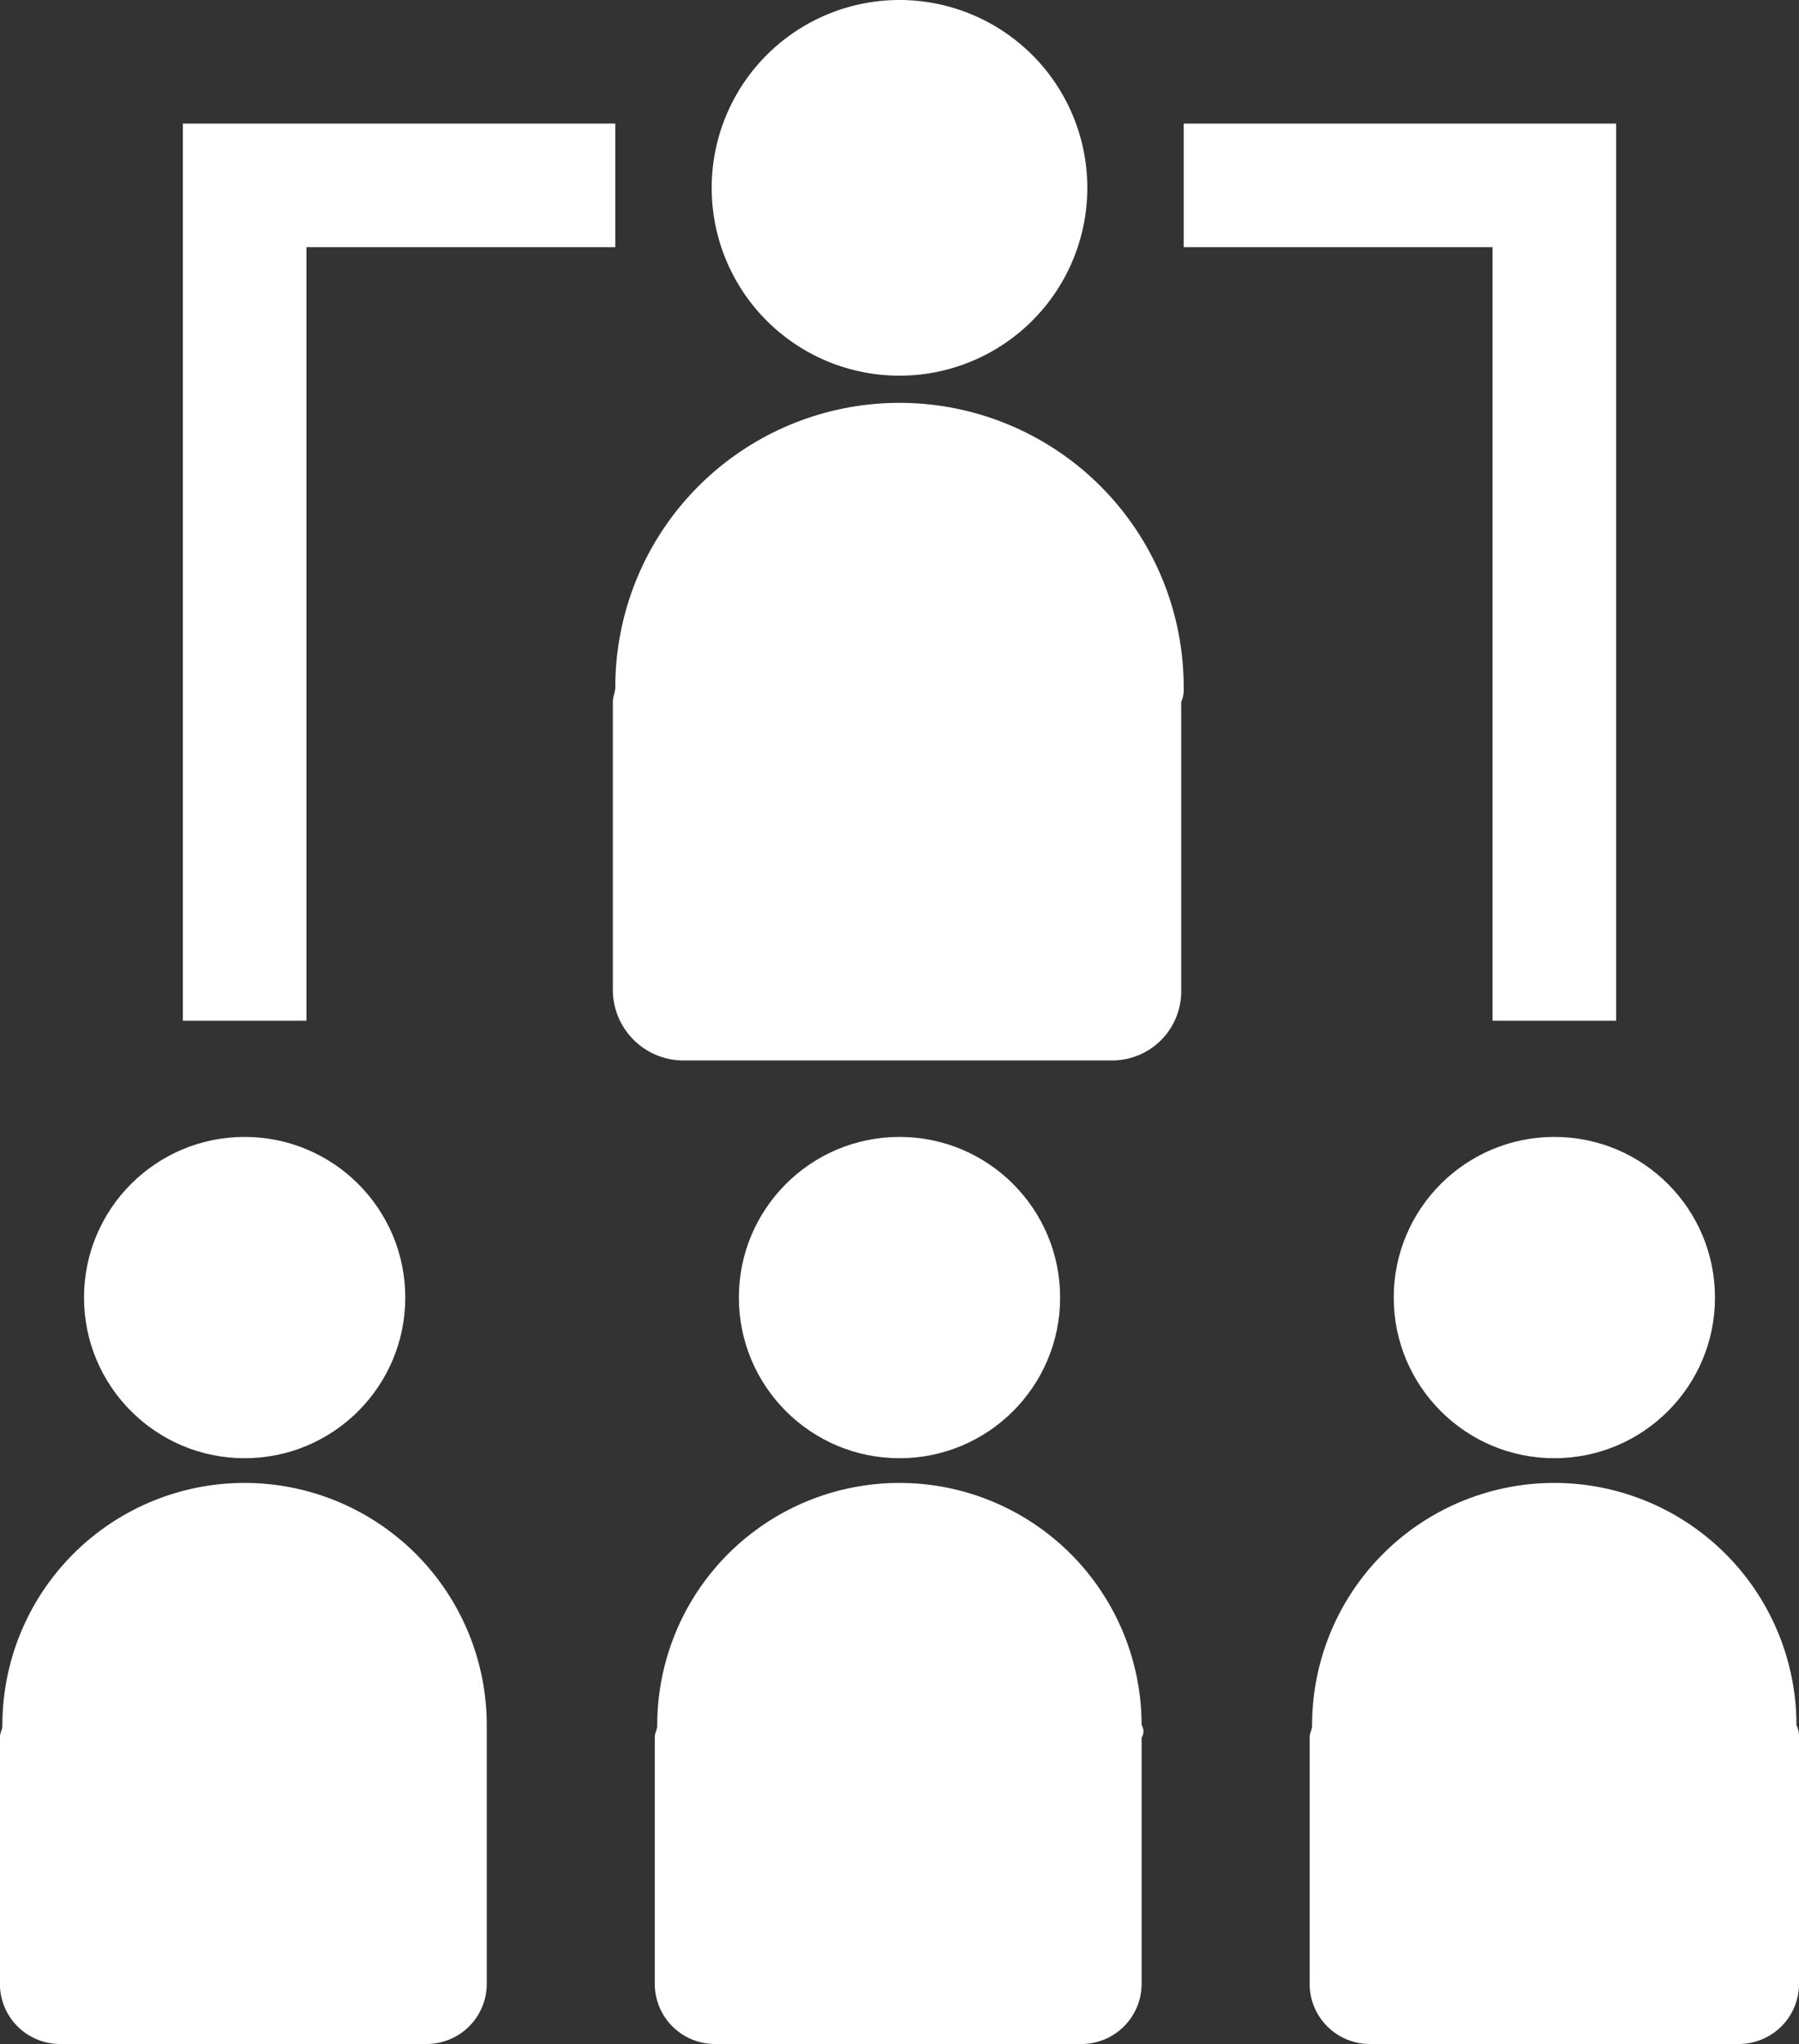 <svg xmlns="http://www.w3.org/2000/svg" width="48.048" height="54.582" viewBox="0 0 48.048 54.582">
  <rect x="0" y="0" width="48.048" height="54.582" fill="#333333" stroke="none"/>
  <g id="Group_684" data-name="Group 684" transform="translate(0 0)">
    <path id="Path_14396" data-name="Path 14396" d="M53.646,32.624a7.59,7.59,0,0,0-15.18,0c0,.132-.066.264-.066.4v7.722a1.889,1.889,0,0,0,1.848,1.848H51.732a1.845,1.845,0,0,0,1.848-1.848V33.02A.837.837,0,0,0,53.646,32.624Z" transform="translate(-22.032 -14.276)" fill="#fff"/>
    <path id="Path_14397" data-name="Path 14397" d="M47.416,18.732A5.016,5.016,0,1,0,42.4,13.716,5.014,5.014,0,0,0,47.416,18.732Z" transform="translate(-23.392 -8.7)" fill="#fff"/>
    <path id="Path_14398" data-name="Path 14398" d="M26.6,75.168a6.468,6.468,0,1,0-12.936,0c0,.132-.066.2-.066.33v6.6a1.606,1.606,0,0,0,1.584,1.584h9.834A1.606,1.606,0,0,0,26.6,82.1v-6.93Z" transform="translate(-13.6 -29.1)" fill="#fff"/>
    <circle id="Ellipse_1287" data-name="Ellipse 1287" cx="4.29" cy="4.29" r="4.29" transform="translate(2.244 30.36)" fill="#fff"/>
    <path id="Path_14399" data-name="Path 14399" d="M79.6,75.168a6.468,6.468,0,1,0-12.936,0c0,.132-.066.2-.066.33v6.6a1.606,1.606,0,0,0,1.584,1.584h9.9A1.606,1.606,0,0,0,79.668,82.1V75.5A.718.718,0,0,0,79.6,75.168Z" transform="translate(-31.62 -29.1)" fill="#fff"/>
    <circle id="Ellipse_1288" data-name="Ellipse 1288" cx="4.29" cy="4.29" r="4.29" transform="translate(37.224 30.36)" fill="#fff"/>
    <path id="Path_14400" data-name="Path 14400" d="M53.1,75.168a6.468,6.468,0,1,0-12.936,0c0,.132-.066.2-.066.33v6.6a1.606,1.606,0,0,0,1.584,1.584h9.834A1.606,1.606,0,0,0,53.1,82.1V75.5A.3.3,0,0,0,53.1,75.168Z" transform="translate(-22.61 -29.1)" fill="#fff"/>
    <circle id="Ellipse_1289" data-name="Ellipse 1289" cx="4.29" cy="4.29" r="4.29" transform="translate(19.734 30.36)" fill="#fff"/>
    <g id="Group_682" data-name="Group 682" transform="translate(4.884 3.3)">
      <path id="Path_14401" data-name="Path 14401" d="M24.3,37.658H21V13.7H32.55V17H24.3Z" transform="translate(-21 -13.7)" fill="#fff"/>
    </g>
    <g id="Group_683" data-name="Group 683" transform="translate(31.614 3.3)">
      <path id="Path_14402" data-name="Path 14402" d="M73.05,37.658h-3.3V17H61.5V13.7H73.05Z" transform="translate(-61.5 -13.7)" fill="#fff"/>
    </g>
  </g>
</svg>
